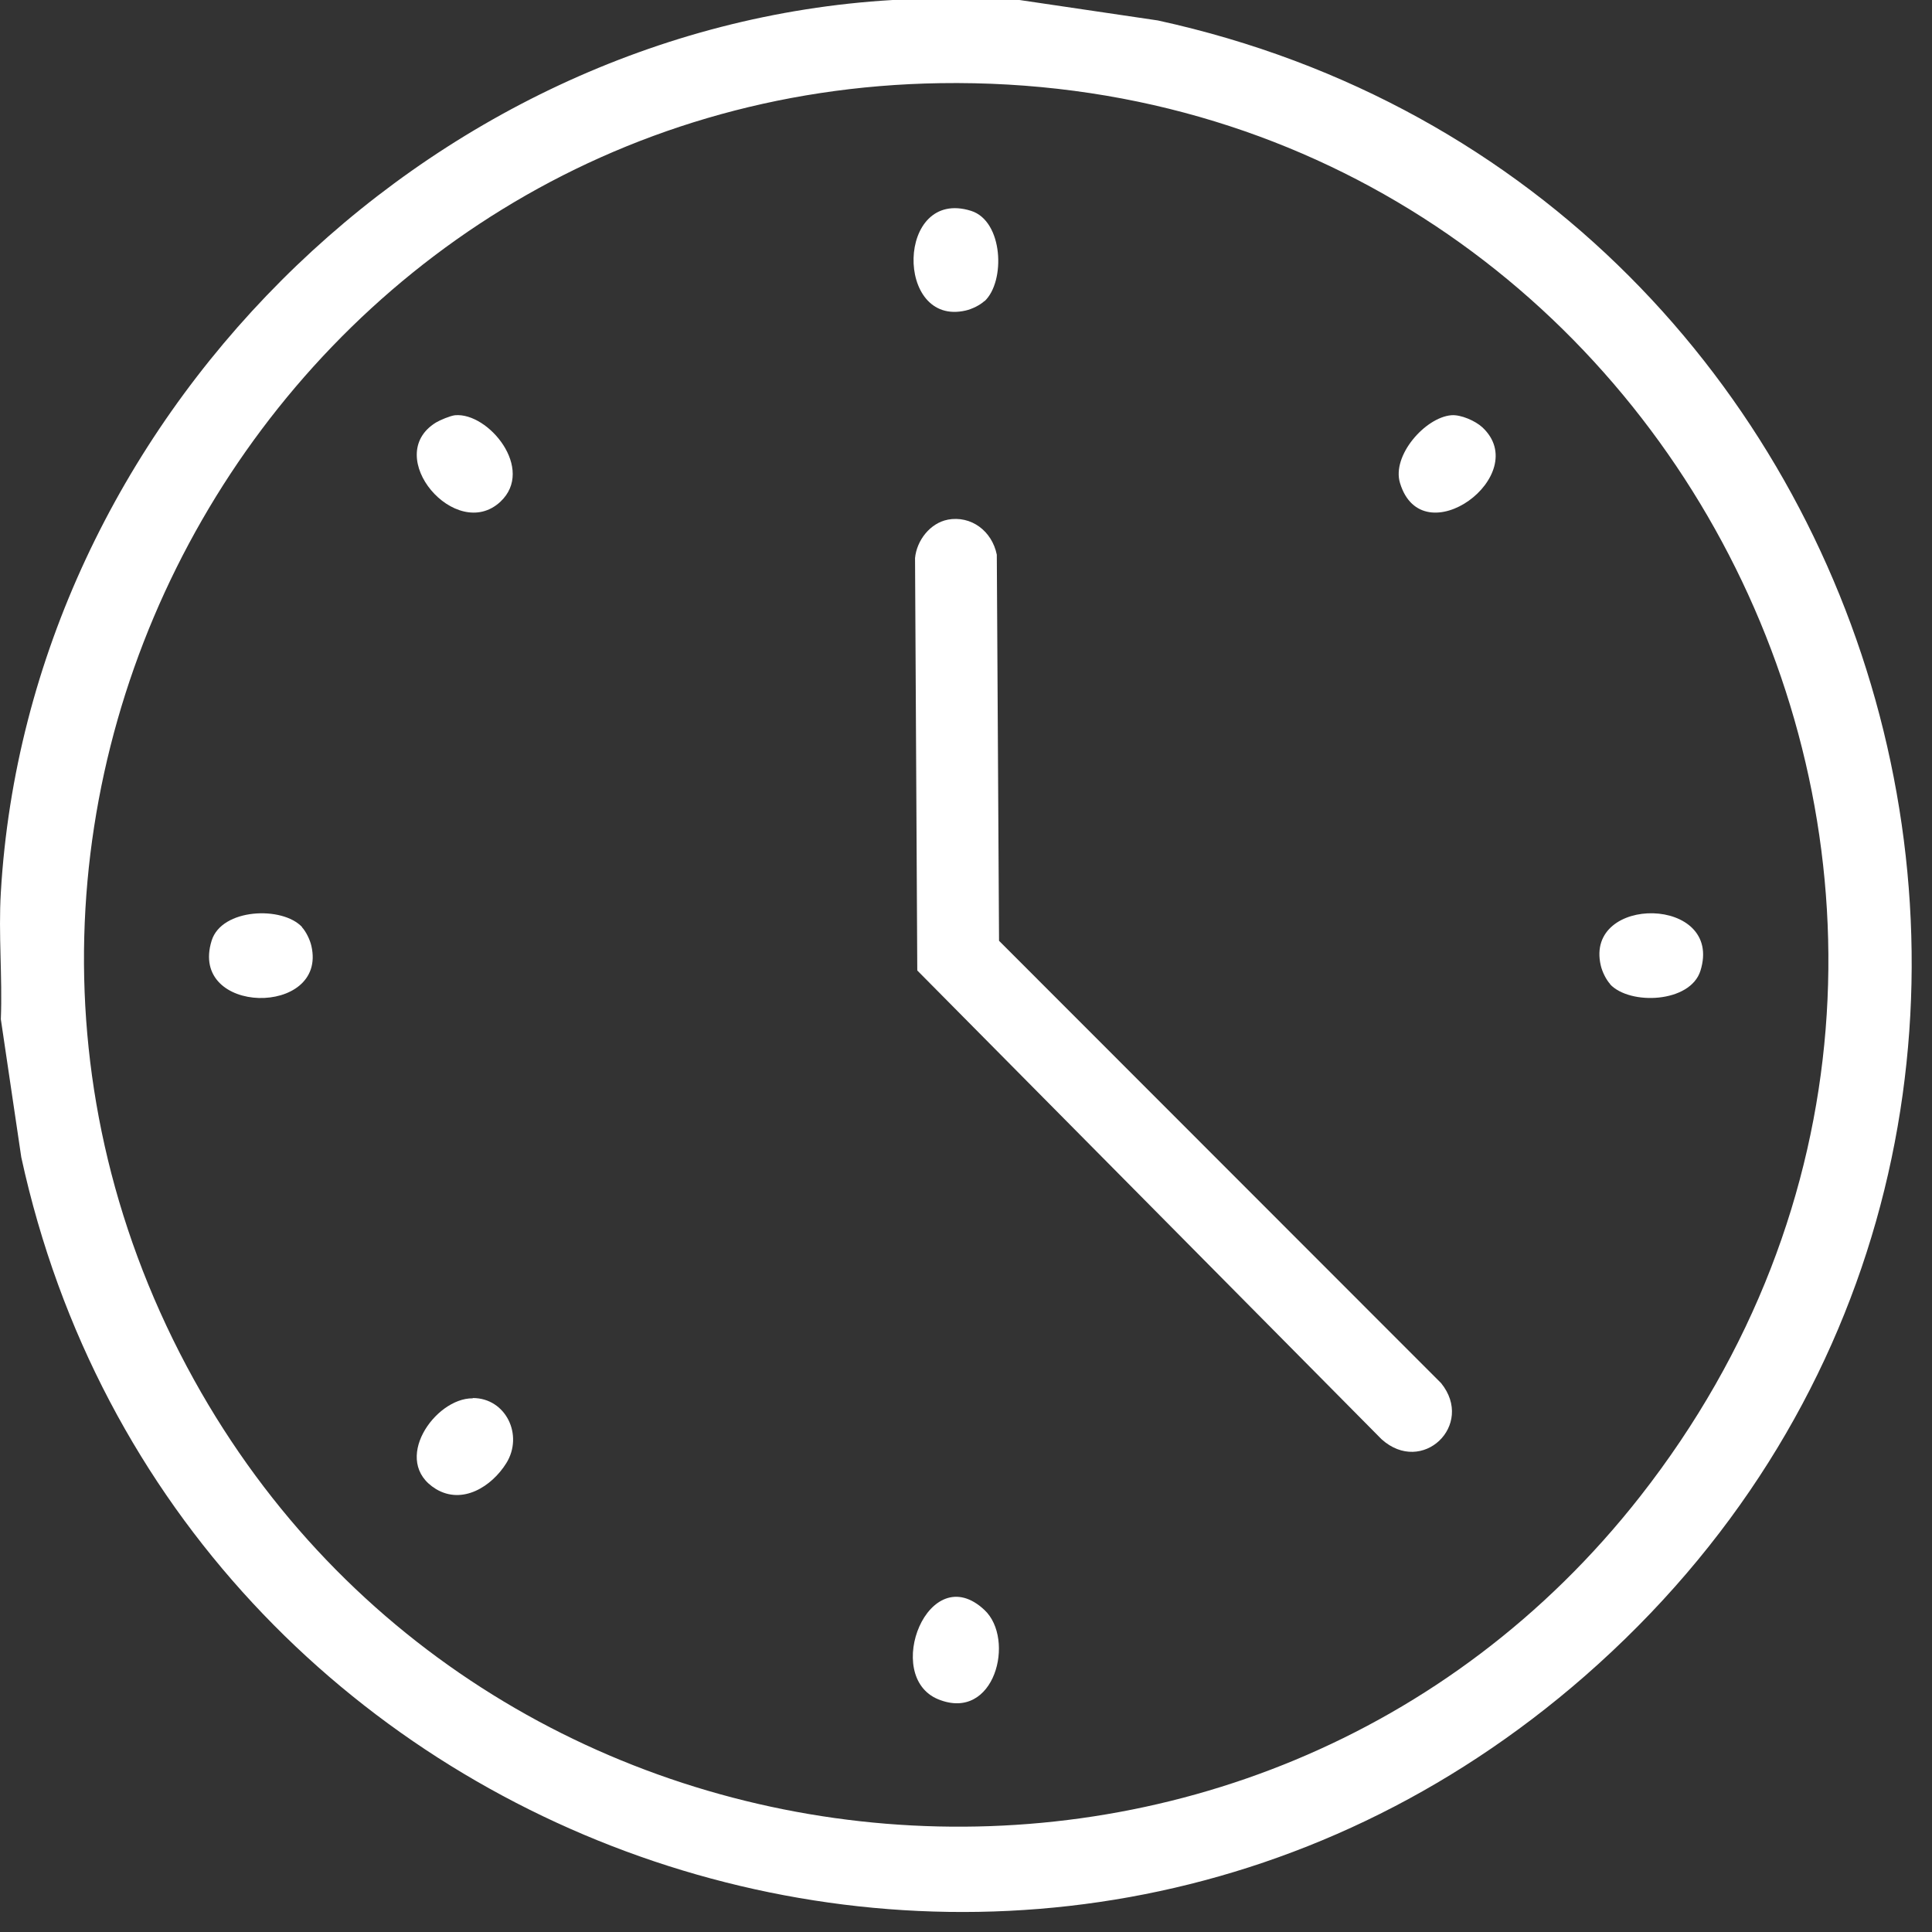 <svg xmlns="http://www.w3.org/2000/svg" width="69" height="69" viewBox="0 0 69 69" fill="none"><rect x="0" y="0" width="69" height="69" fill="#333333" stroke="none"/><g clip-path="url(#clip0_17_267)"><path d="M36.41 0L41.35 0.73C68.51 6.66 77.85 41.28 56.6 59.86C36.92 77.05 6.23 66.48 0.76 41.33L0.03 36.4C0.09 34.9 -0.06 33.36 0.03 31.87C1.01 15.12 15.14 0.98 31.88 0H36.41ZM33.58 2.97C10.17 3.33 -4.43 28.77 6.93 49.28C17.63 68.59 44.93 70.86 58.58 53.44C74.8 32.74 59.78 2.57 33.58 2.97Z" fill="white"></path><path d="M33.84 18.56C34.69 18.4 35.43 18.97 35.6 19.81L35.68 33.6L51.47 49.4C52.68 50.9 50.79 52.71 49.34 51.4L32.76 34.66L32.68 19.93C32.74 19.3 33.22 18.68 33.85 18.56H33.84Z" fill="white"></path><path d="M35.16 10.75C35 10.9 34.71 11.04 34.49 11.09C31.95 11.68 32 6.69 34.68 7.53C35.83 7.89 35.92 10.05 35.16 10.76V10.75Z" fill="white"></path><path d="M10.78 33.11C10.93 33.27 11.07 33.56 11.12 33.78C11.71 36.32 6.72 36.27 7.56 33.59C7.92 32.44 10.08 32.35 10.79 33.11H10.78Z" fill="white"></path><path d="M57.51 35.15C57.36 34.99 57.22 34.7 57.17 34.48C56.58 31.94 61.57 31.99 60.73 34.67C60.37 35.82 58.21 35.91 57.5 35.15H57.51Z" fill="white"></path><path d="M35.16 57.5C36.27 58.54 35.53 61.51 33.51 60.69C31.5 59.87 33.17 55.63 35.16 57.5Z" fill="white"></path><path d="M16.25 14.83C17.44 14.72 19.12 16.75 17.87 17.92C16.29 19.39 13.62 16.29 15.57 15.09C15.72 15 16.08 14.85 16.25 14.83Z" fill="white"></path><path d="M51.83 14.83C52.17 14.8 52.69 15.03 52.94 15.26C54.77 16.96 50.8 19.89 50 17.25C49.7 16.27 50.9 14.91 51.83 14.83Z" fill="white"></path><path d="M16.89 49.93C18.06 49.93 18.71 51.25 18.08 52.26C17.56 53.09 16.52 53.75 15.57 53.18C13.95 52.19 15.53 49.93 16.88 49.94L16.89 49.93Z" fill="white"></path></g><defs><clipPath id="clip0_17_267"><rect width="68.27" height="68.29" fill="white"></rect></clipPath></defs></svg>